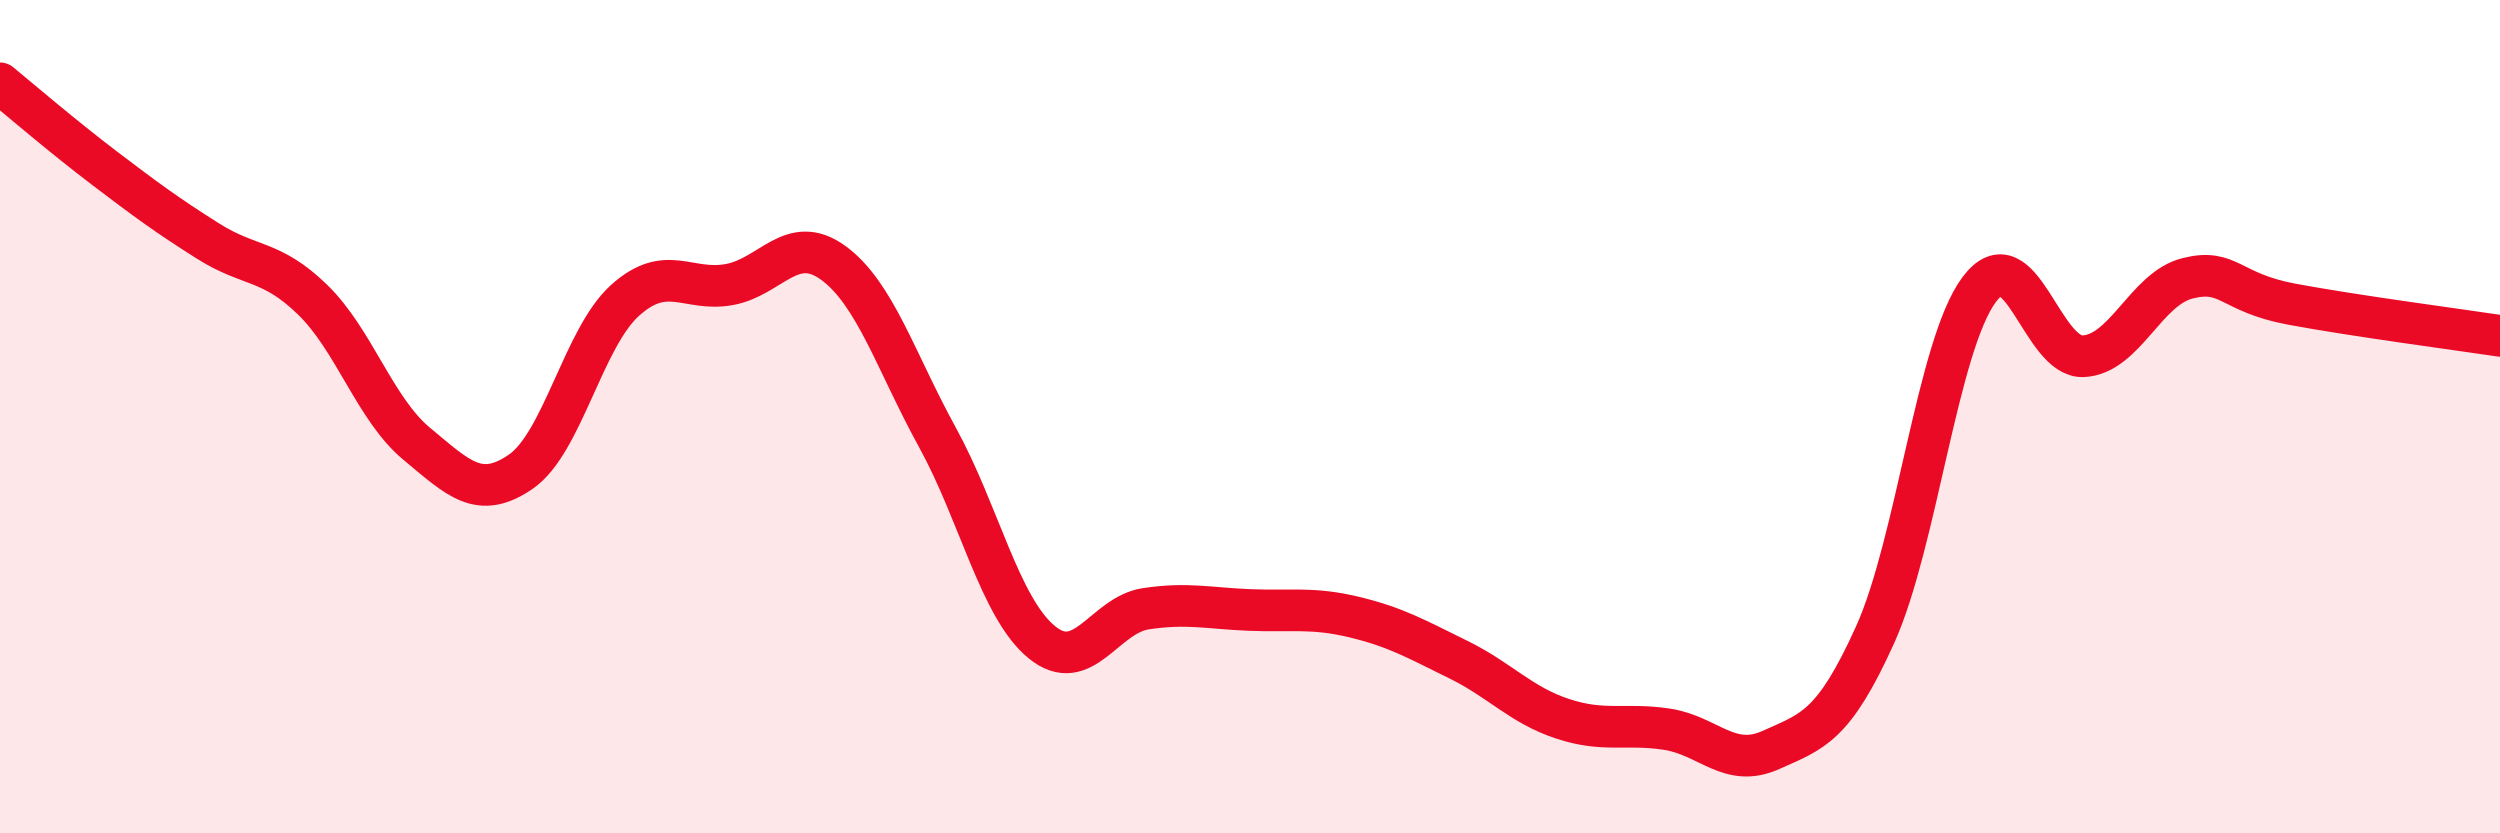 
    <svg width="60" height="20" viewBox="0 0 60 20" xmlns="http://www.w3.org/2000/svg">
      <path
        d="M 0,2 C 0.5,2.41 1.5,3.27 2.5,4.03 C 3.5,4.79 4,5.16 5,5.79 C 6,6.42 6.5,6.22 7.5,7.19 C 8.5,8.16 9,9.82 10,10.65 C 11,11.48 11.5,12.01 12.5,11.32 C 13.5,10.63 14,8.11 15,7.21 C 16,6.31 16.5,7.01 17.5,6.83 C 18.5,6.65 19,5.58 20,6.31 C 21,7.04 21.5,8.68 22.5,10.5 C 23.5,12.32 24,14.59 25,15.41 C 26,16.23 26.5,14.76 27.5,14.61 C 28.5,14.46 29,14.6 30,14.64 C 31,14.68 31.5,14.57 32.5,14.81 C 33.5,15.05 34,15.34 35,15.83 C 36,16.32 36.5,16.92 37.5,17.25 C 38.5,17.58 39,17.35 40,17.5 C 41,17.65 41.5,18.45 42.5,18 C 43.5,17.55 44,17.45 45,15.24 C 46,13.03 46.5,8.29 47.5,6.95 C 48.5,5.61 49,8.6 50,8.55 C 51,8.5 51.5,6.93 52.5,6.68 C 53.5,6.43 53.5,7.02 55,7.3 C 56.5,7.58 59,7.91 60,8.06L60 20L0 20Z"
        fill="#EB0A25"
        opacity="0.1"
        stroke-linecap="round"
        stroke-linejoin="round"
      />
      <path
        d="M 0,2 C 0.5,2.41 1.5,3.27 2.5,4.03 C 3.5,4.79 4,5.16 5,5.79 C 6,6.42 6.5,6.22 7.5,7.19 C 8.5,8.16 9,9.82 10,10.65 C 11,11.48 11.5,12.01 12.5,11.32 C 13.5,10.63 14,8.11 15,7.21 C 16,6.31 16.5,7.01 17.5,6.83 C 18.5,6.65 19,5.58 20,6.31 C 21,7.04 21.5,8.68 22.5,10.5 C 23.5,12.32 24,14.59 25,15.41 C 26,16.23 26.5,14.76 27.5,14.61 C 28.5,14.46 29,14.6 30,14.64 C 31,14.68 31.5,14.57 32.5,14.81 C 33.5,15.05 34,15.34 35,15.83 C 36,16.32 36.5,16.92 37.5,17.25 C 38.5,17.58 39,17.35 40,17.5 C 41,17.65 41.5,18.45 42.5,18 C 43.5,17.55 44,17.45 45,15.24 C 46,13.03 46.5,8.29 47.5,6.95 C 48.5,5.61 49,8.6 50,8.55 C 51,8.5 51.5,6.93 52.5,6.68 C 53.5,6.43 53.5,7.02 55,7.3 C 56.5,7.58 59,7.91 60,8.06"
        stroke="#EB0A25"
        stroke-width="1"
        fill="none"
        stroke-linecap="round"
        stroke-linejoin="round"
      />
    </svg>
  